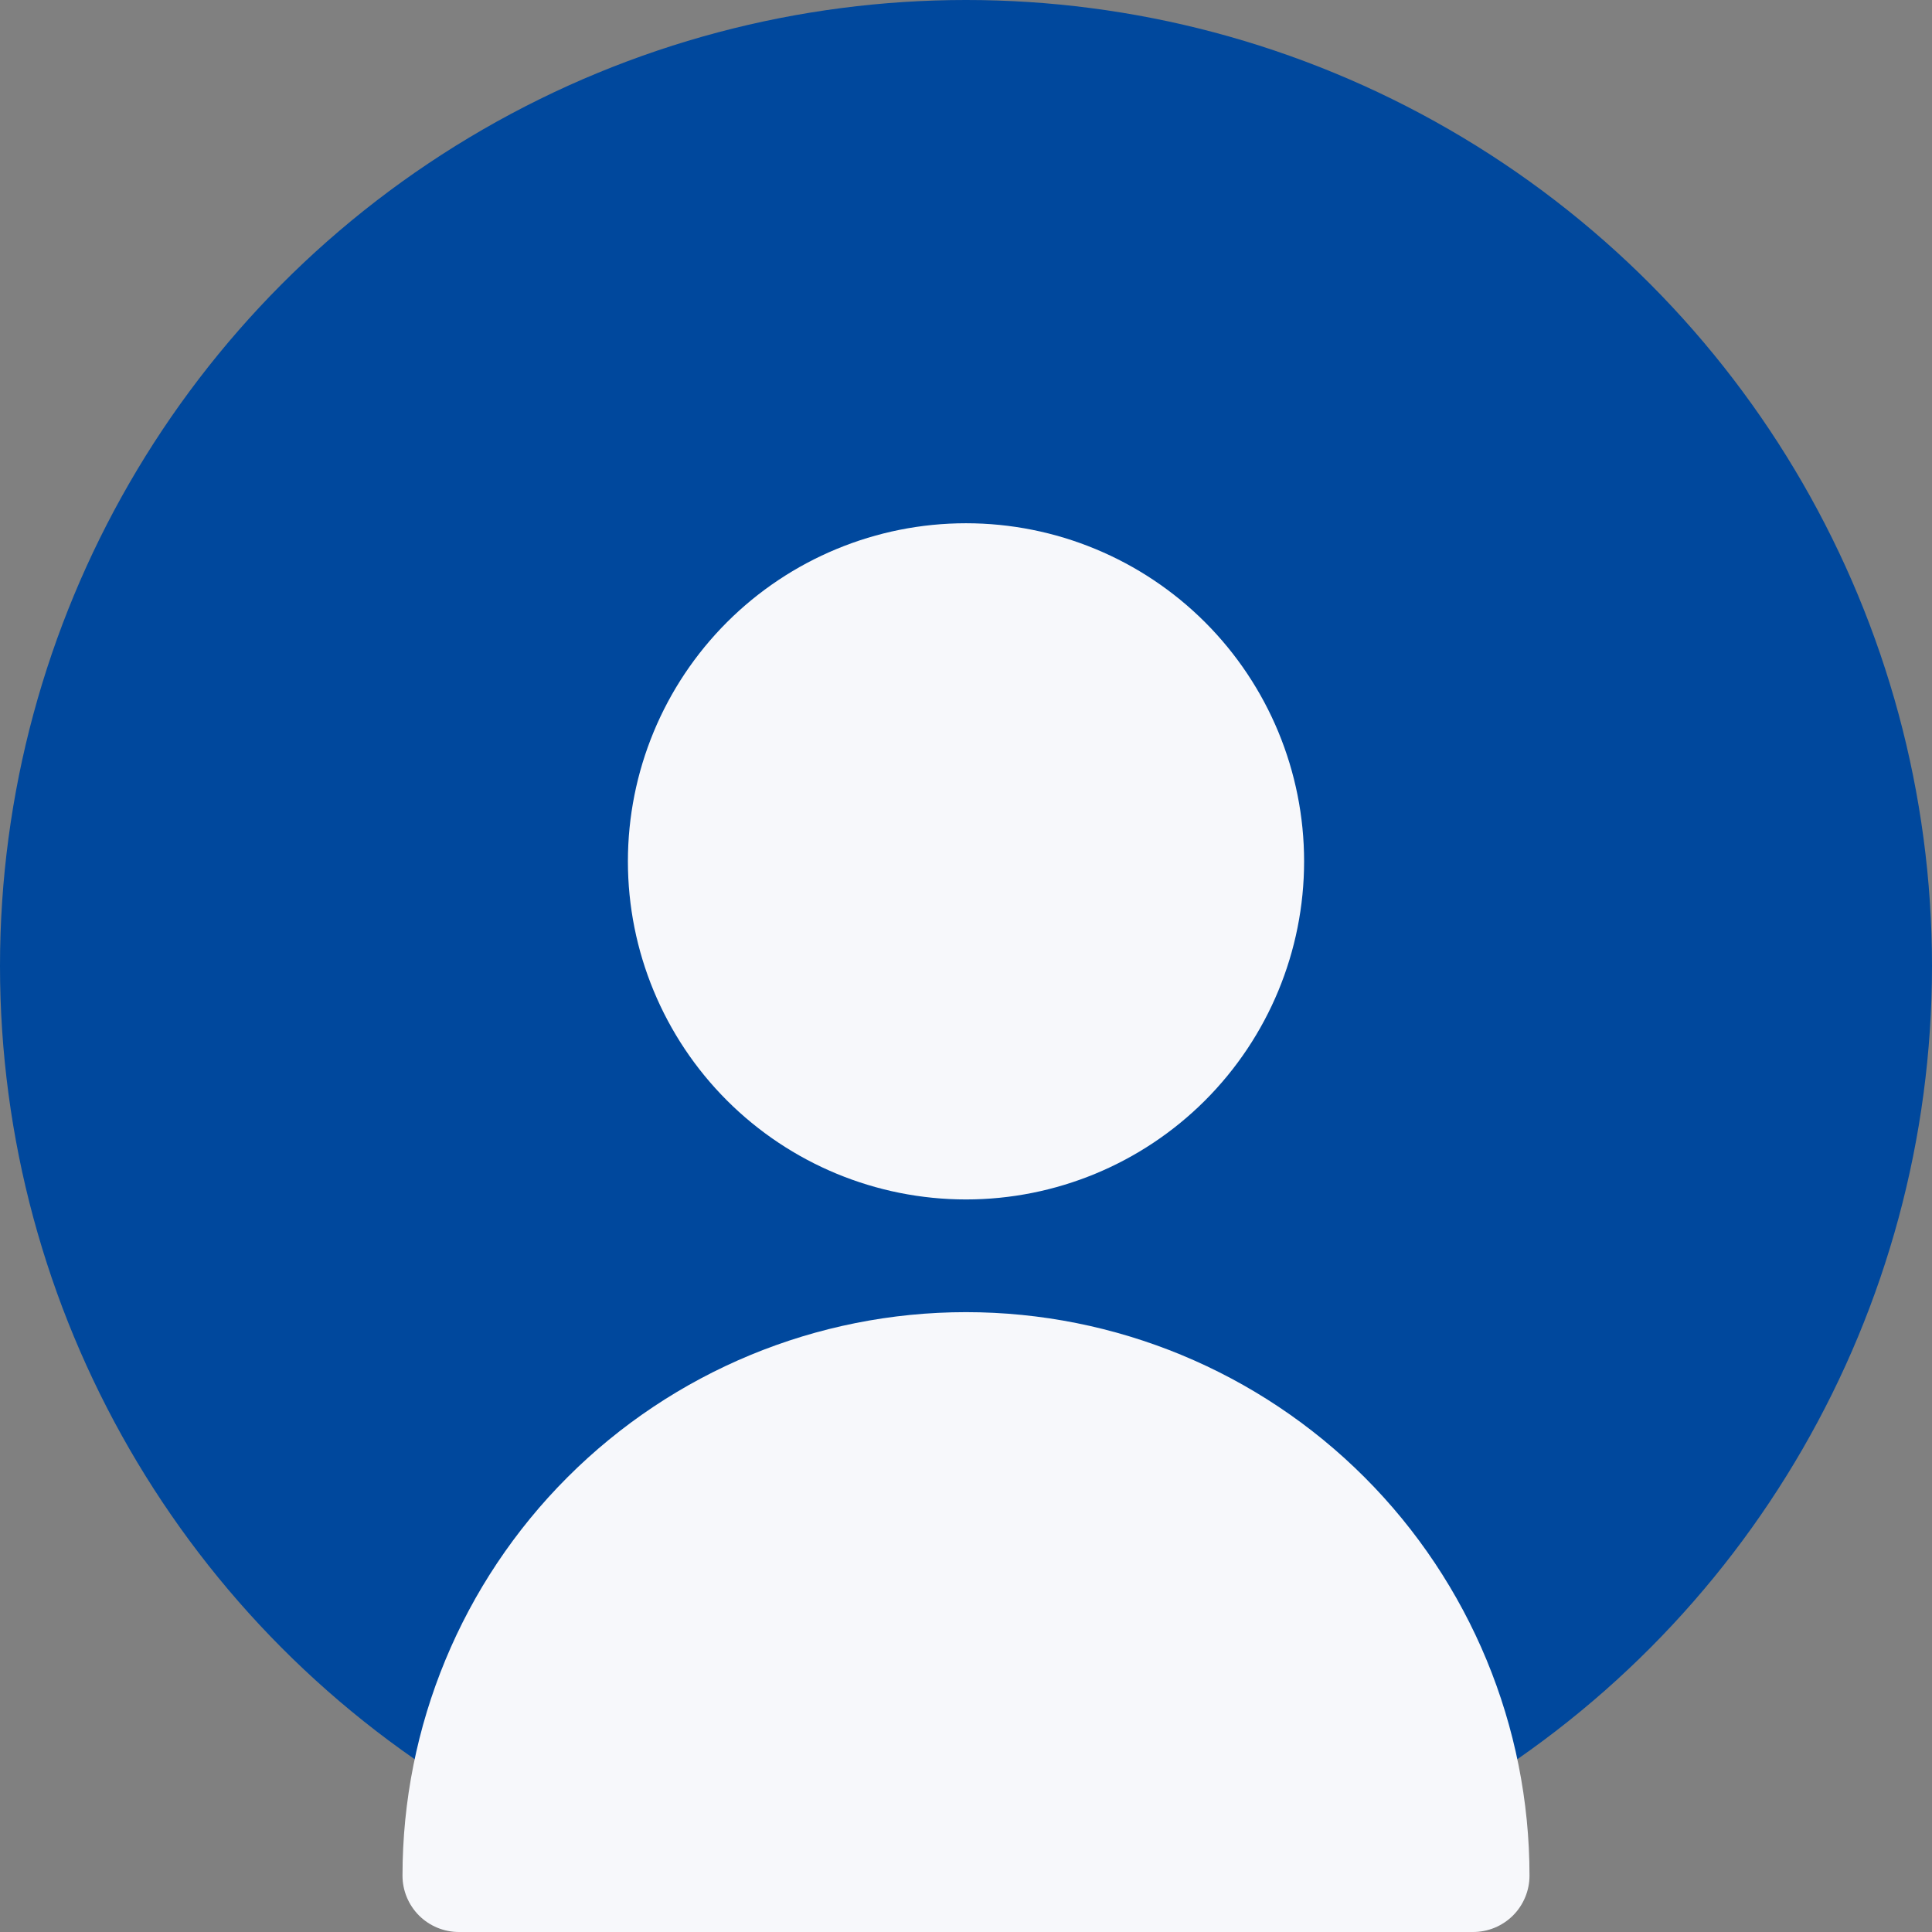 <?xml version="1.0" encoding="UTF-8"?> <svg xmlns="http://www.w3.org/2000/svg" width="48" height="48" viewBox="0 0 48 48" fill="none"><rect x="0" y="0" width="48" height="48" fill="#808080" stroke="none"/> <g clip-path="url(#clip0_292_200)"> <circle cx="24" cy="24" r="24" fill="#00489D"></circle> <path fill-rule="evenodd" clip-rule="evenodd" d="M32.4 21.4C32.4 23.628 31.515 25.764 29.94 27.34C28.364 28.915 26.228 29.8 24 29.8C21.772 29.8 19.636 28.915 18.06 27.34C16.485 25.764 15.6 23.628 15.6 21.4C15.6 19.172 16.485 17.036 18.06 15.46C19.636 13.885 21.772 13 24 13C26.228 13 28.364 13.885 29.94 15.46C31.515 17.036 32.4 19.172 32.4 21.4ZM24 32.6C20.287 32.6 16.726 34.075 14.101 36.7C11.475 39.326 10 42.887 10 46.6C10 46.971 10.148 47.327 10.41 47.59C10.673 47.852 11.029 48 11.4 48H36.6C36.971 48 37.327 47.852 37.59 47.59C37.852 47.327 38 46.971 38 46.6C38 42.887 36.525 39.326 33.9 36.7C31.274 34.075 27.713 32.6 24 32.6Z" fill="#F7F8FB"></path> </g> <defs> <clipPath id="clip0_292_200"> <rect width="48" height="48" fill="white"></rect> </clipPath> </defs> </svg> 